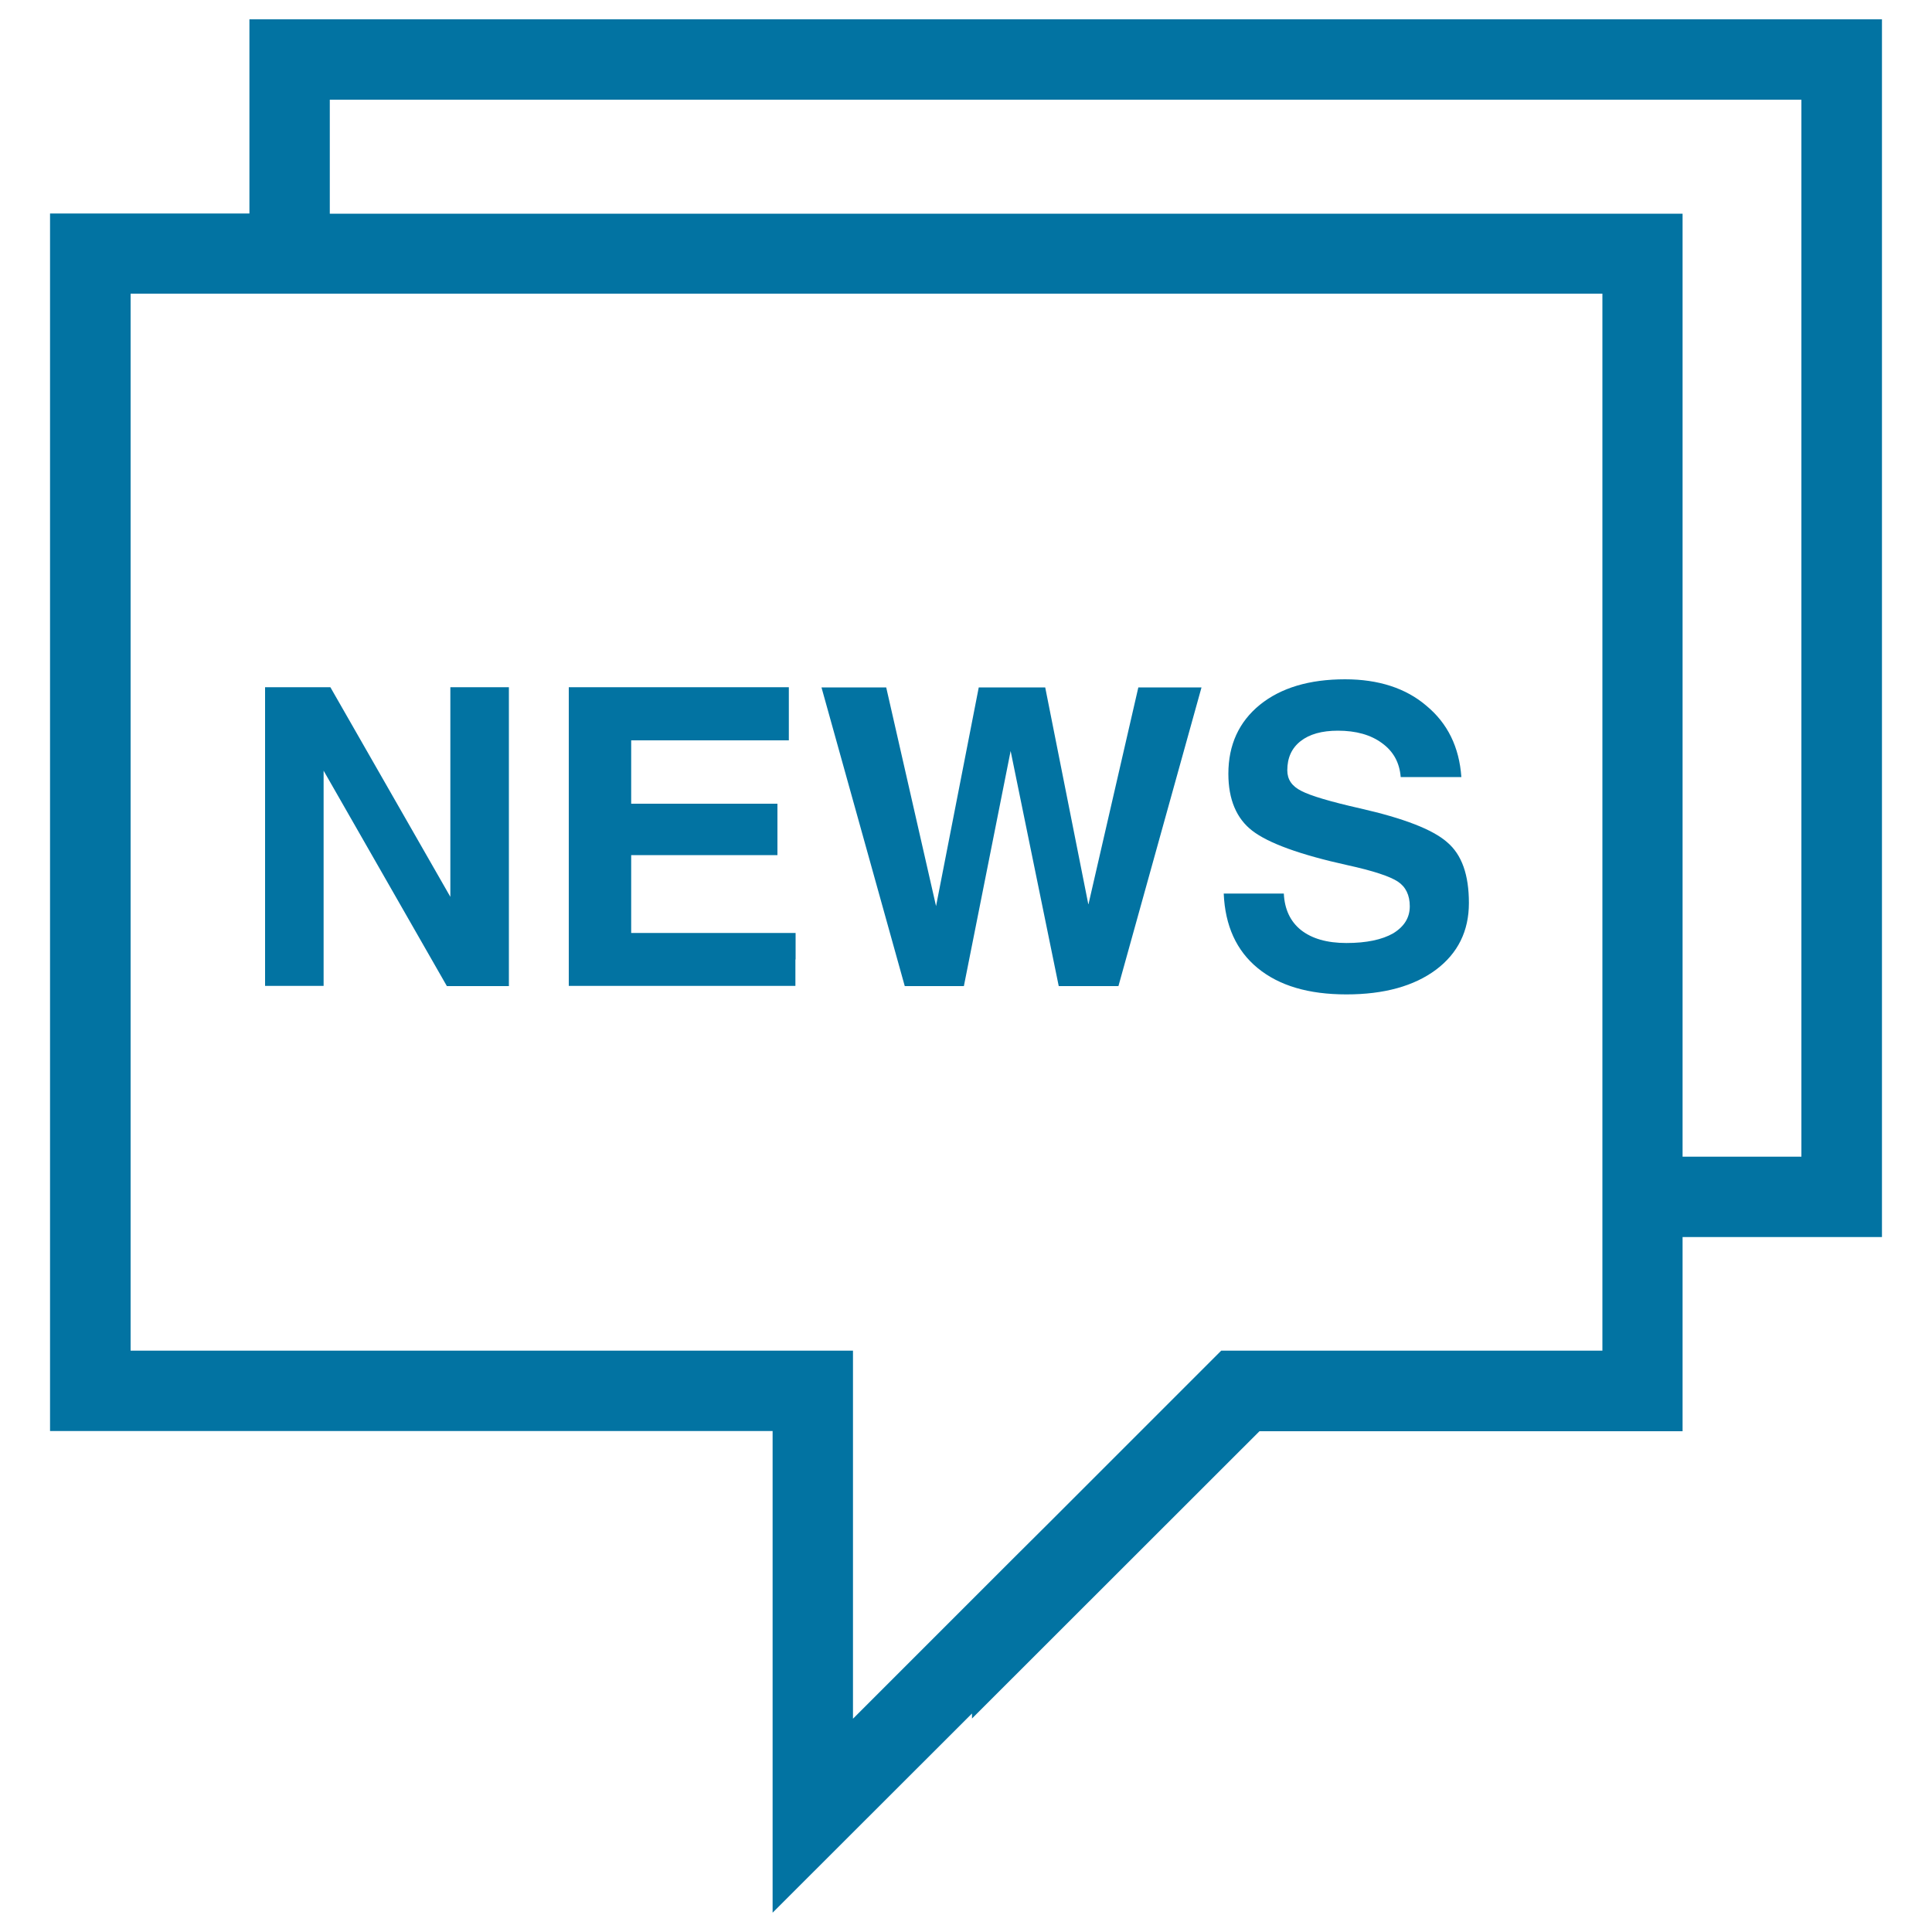 <svg xmlns="http://www.w3.org/2000/svg" viewBox="0 0 1000 1000" style="fill:#0273a2">
<title>News SVG icon</title>
<g><path d="M729.7,469.1c0-5.8-2.1-10.1-6.2-12.8c-4.1-2.7-12.8-5.6-26.1-8.5c-24.5-5.4-40.9-11.4-49.2-17.8c-8.2-6.3-12.4-16.2-12.4-29.5c0-15,5.5-26.9,16.3-35.7c10.9-8.8,25.6-13.2,44.1-13.2c17.3,0,31.5,4.6,42.1,13.7c11,9.1,17,21.4,18.1,36.9H725c-0.6-7.4-3.7-13.2-9.6-17.5c-5.9-4.4-13.6-6.5-22.9-6.5c-8.3,0-14.7,1.8-19.3,5.4c-4.6,3.6-6.9,8.6-6.9,15.1c0,4.7,2.3,8.2,7.3,10.7c4.8,2.5,14.9,5.5,30.3,9c22.5,5.1,37.6,10.9,45.1,17.5c7.7,6.5,11.3,17,11.3,31.5c0,14.5-5.7,26-17,34.5c-11.4,8.5-26.9,12.8-46.4,12.8c-19.6,0-34.8-4.5-45.9-13.6c-11-9-16.9-21.9-17.6-38.6h31.1c0.4,8.2,3.4,14.5,8.9,18.9c5.6,4.4,13.4,6.7,23.5,6.7c10.3,0,18.4-1.7,24.2-5C726.8,479.6,729.7,475,729.7,469.1z M483.5,510.4h15.4l24.2-121.7L548,510.4h15.5h15.4l43-154.6h-16.4h-16.3l-25.8,112.2h-0.1l-22.3-112.2h-17.3h-17.1l-22.1,113.2l-25.8-113.2H442h-16.8l43.1,154.6H483.5z M411.8,496.6v-13.7h-85.1v-40.3h75.7v-13.3V416h-75.7v-32.8h81.6v-13.8v-13.7H294.4v154.6h117.3V496.6L411.8,496.6z M137.2,355.7v154.6h15.2h15.1V398.9l63.8,111.5h16.1h16V355.7h-15.2h-15.1v108.5l-62.1-108.5h-17H137.2z M974.1,10v630.3H870.9v100.5h-219L503.1,889.5v-2.6L399.9,990V740.7h-374V110.5h103.2V10H974.1z M829.4,152H170.7h-20.9h-20.7H67.6v547.1h373.9v190.5l61.6-61.6l20.7-20.7l20.9-20.8l87.4-87.4h2.6h29.3h29.4h136v-59v-20.8v-20.8L829.4,152L829.4,152z M932.4,51.6H170.7v59h700.2v488.1h61.5L932.4,51.6L932.4,51.6z"/></g>
</svg>